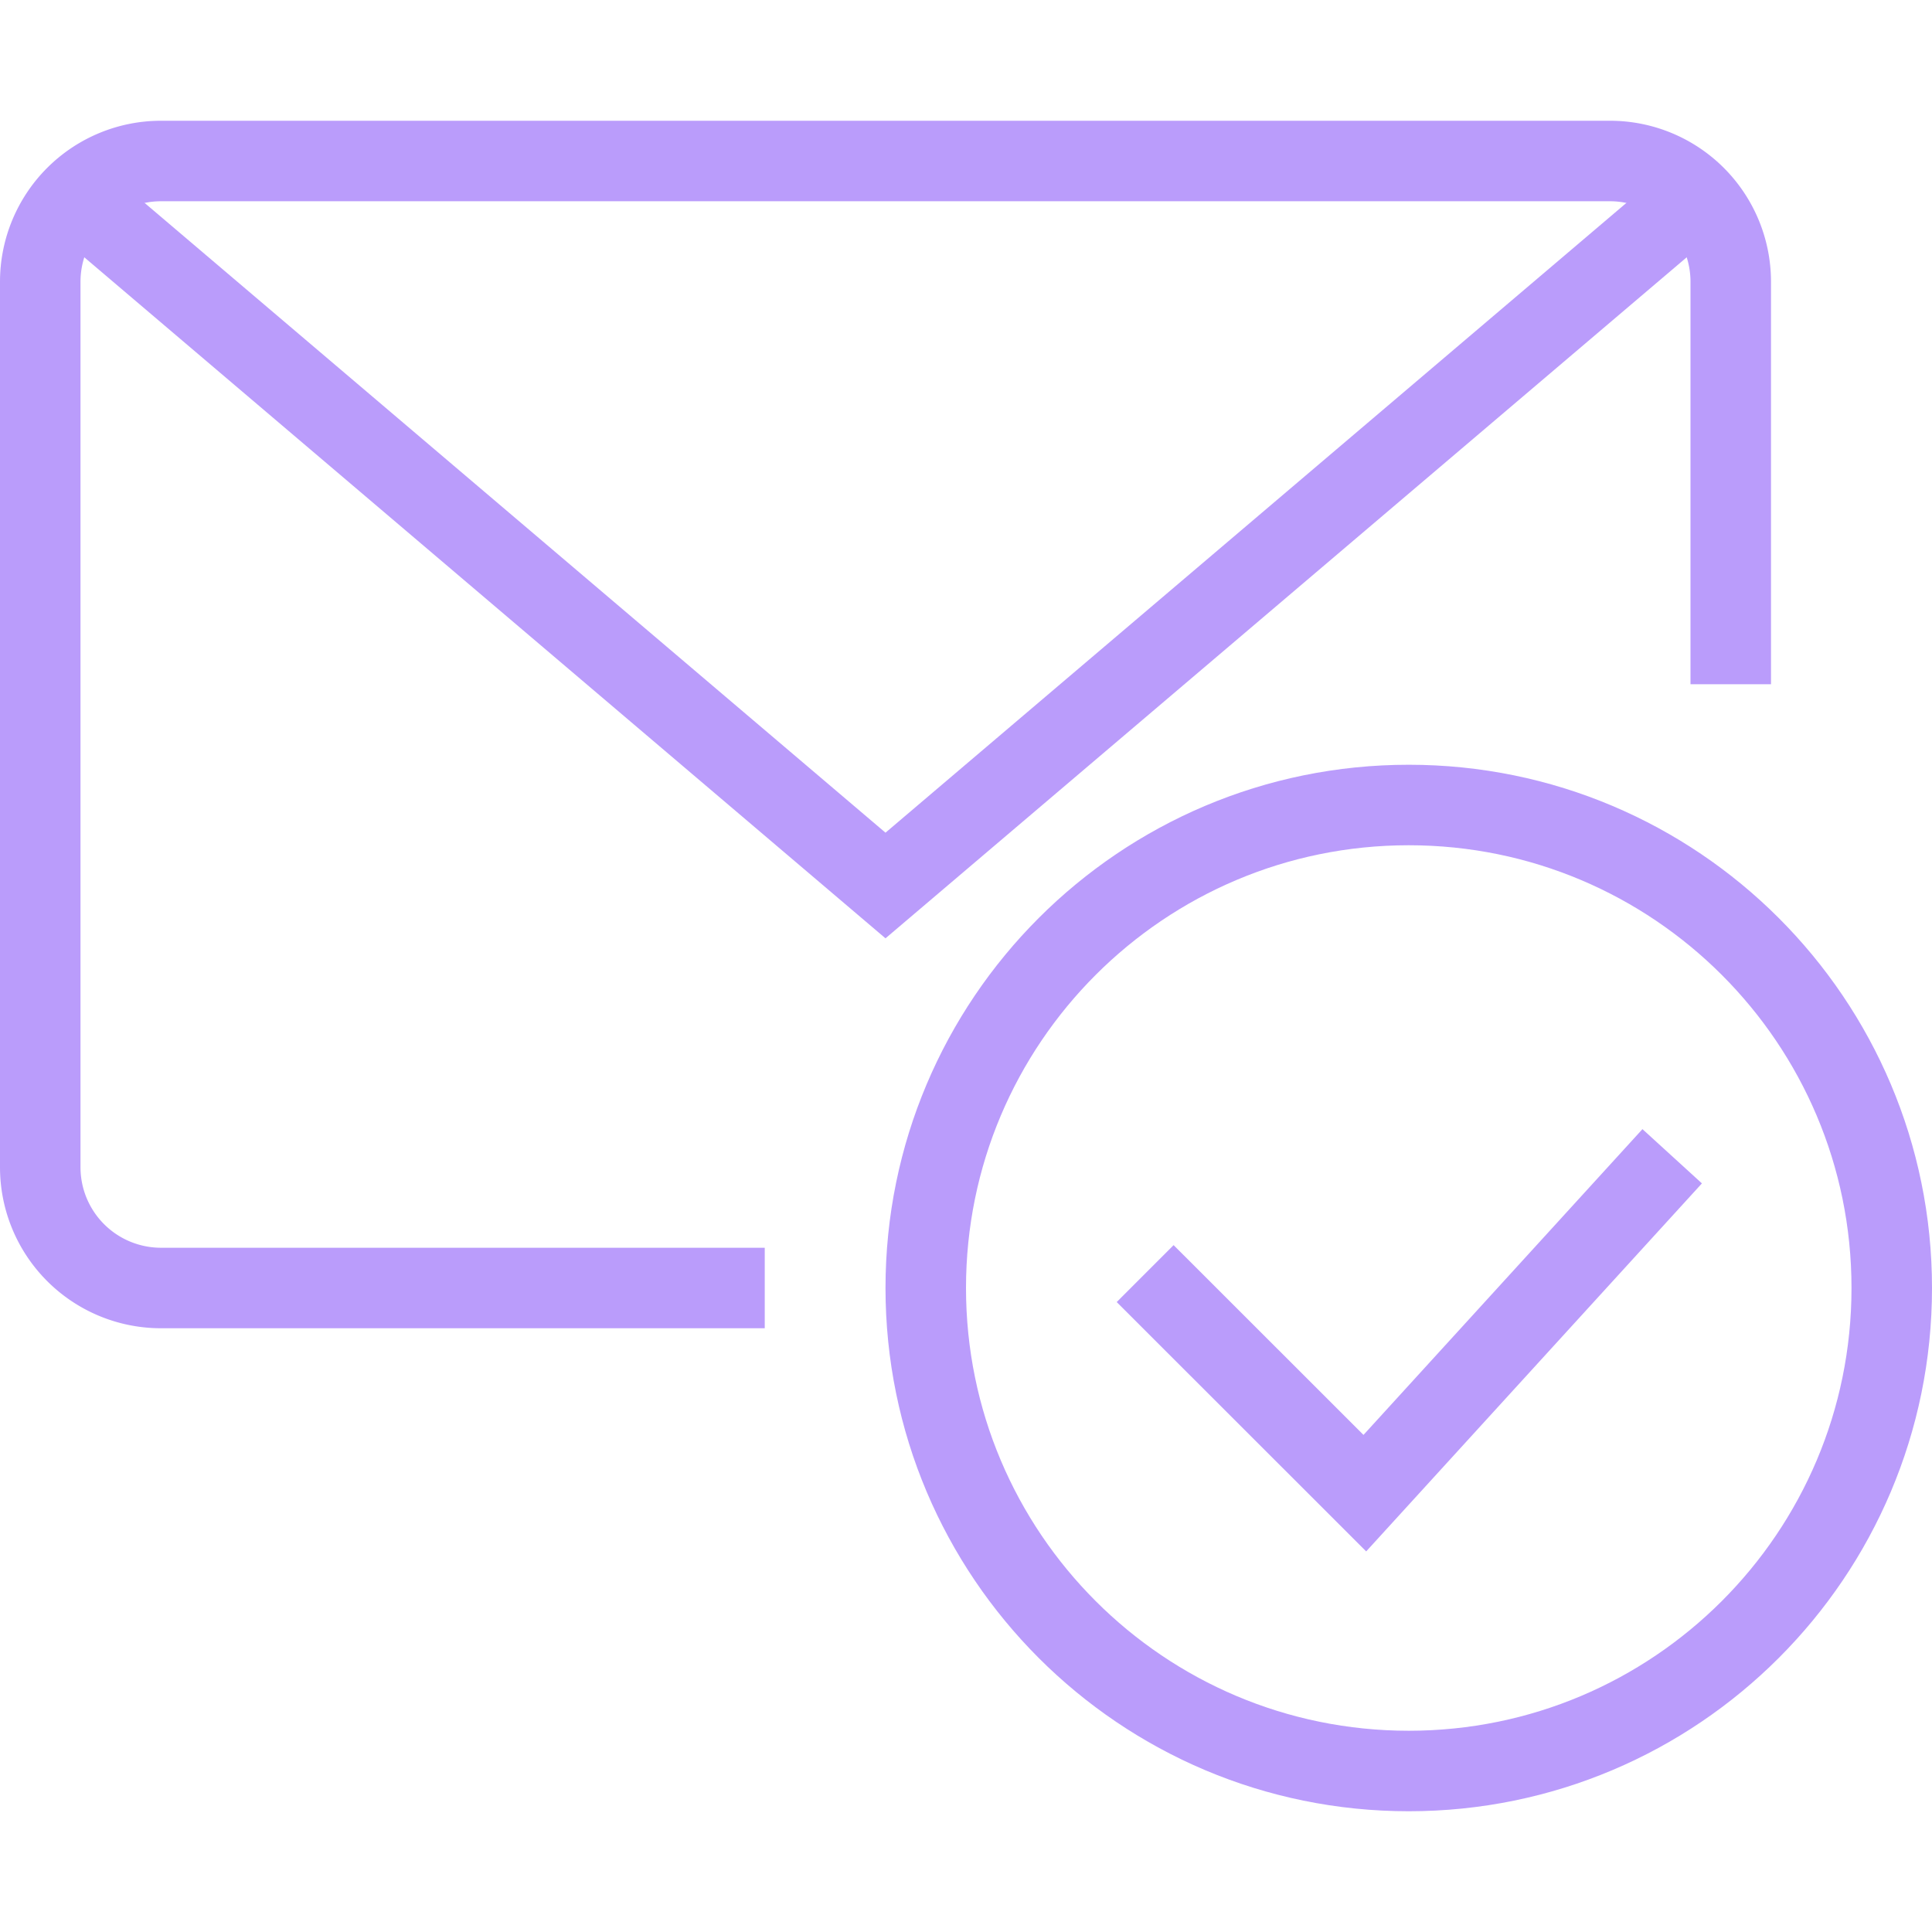 <svg xmlns="http://www.w3.org/2000/svg" viewBox="0 0 48 48" style="stroke: #ba9cfb;">
  <g stroke-width="2" fill="none" fill-rule="evenodd">
    <path d="M19 32H4a3 3 0 0 1-3-3V7a3 3 0 0 1 3-3h36a3 3 0 0 1 3 3v10"/>
    <path d="M42 5L22 22 2 5m45 27c0 6.628-5.374 12-12 12-6.628 0-12-5.372-12-12s5.372-12 12-12c6.626 0 12 5.372 12 12z"/>
    <path d="M41.545 28.727l-7.636 8.37-5.458-5.455"/>
  </g>
</svg>